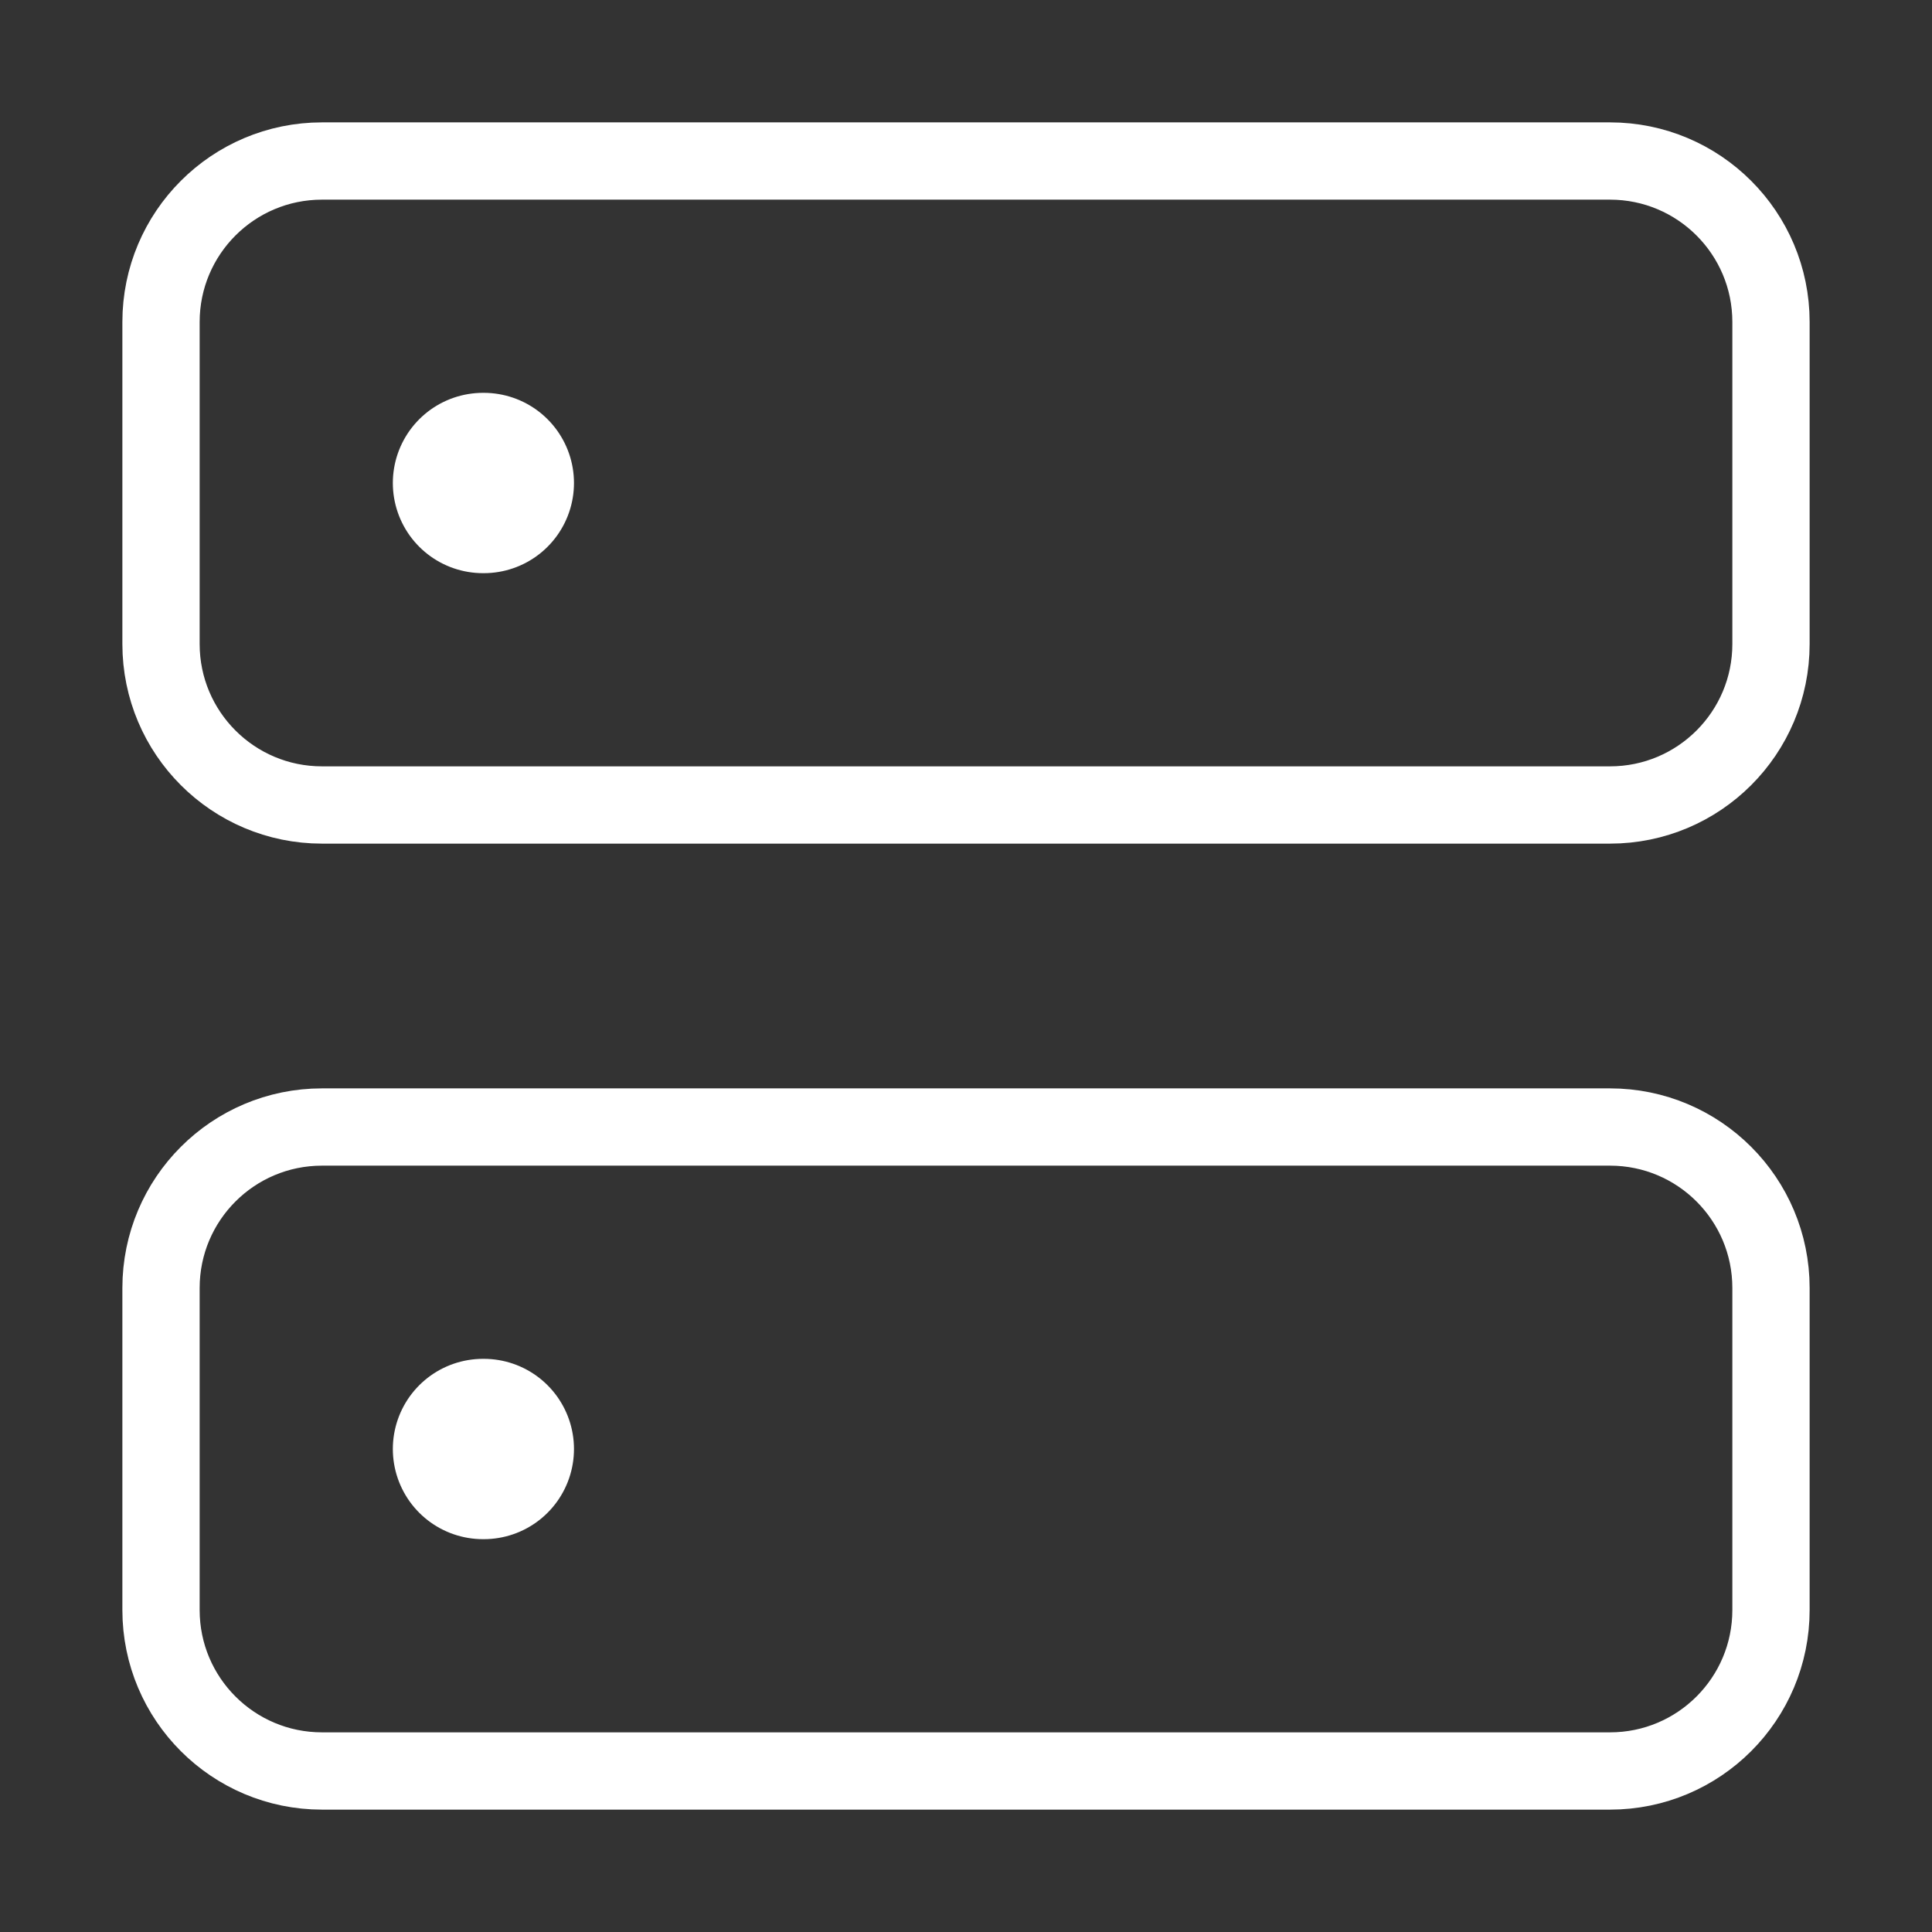 <?xml version="1.0" encoding="UTF-8"?> <svg xmlns="http://www.w3.org/2000/svg" width="50" height="50" viewBox="0 0 50 50" fill="none"><rect x="0" y="0" width="50" height="50" fill="#333333" stroke="none"/><path d="M41.667 4.167H8.333C6.032 4.167 4.167 6.032 4.167 8.333V16.667C4.167 18.968 6.032 20.833 8.333 20.833H41.667C43.968 20.833 45.833 18.968 45.833 16.667V8.333C45.833 6.032 43.968 4.167 41.667 4.167Z" stroke="white" stroke-width="2" stroke-linecap="round" stroke-linejoin="round"></path><path d="M41.667 29.167H8.333C6.032 29.167 4.167 31.032 4.167 33.333V41.667C4.167 43.968 6.032 45.833 8.333 45.833H41.667C43.968 45.833 45.833 43.968 45.833 41.667V33.333C45.833 31.032 43.968 29.167 41.667 29.167Z" stroke="white" stroke-width="2" stroke-linecap="round" stroke-linejoin="round"></path><path d="M12.5 12.5H12.521" stroke="white" stroke-width="4.667" stroke-linecap="round" stroke-linejoin="round"></path><path d="M12.5 37.5H12.521" stroke="white" stroke-width="4.667" stroke-linecap="round" stroke-linejoin="round"></path></svg> 